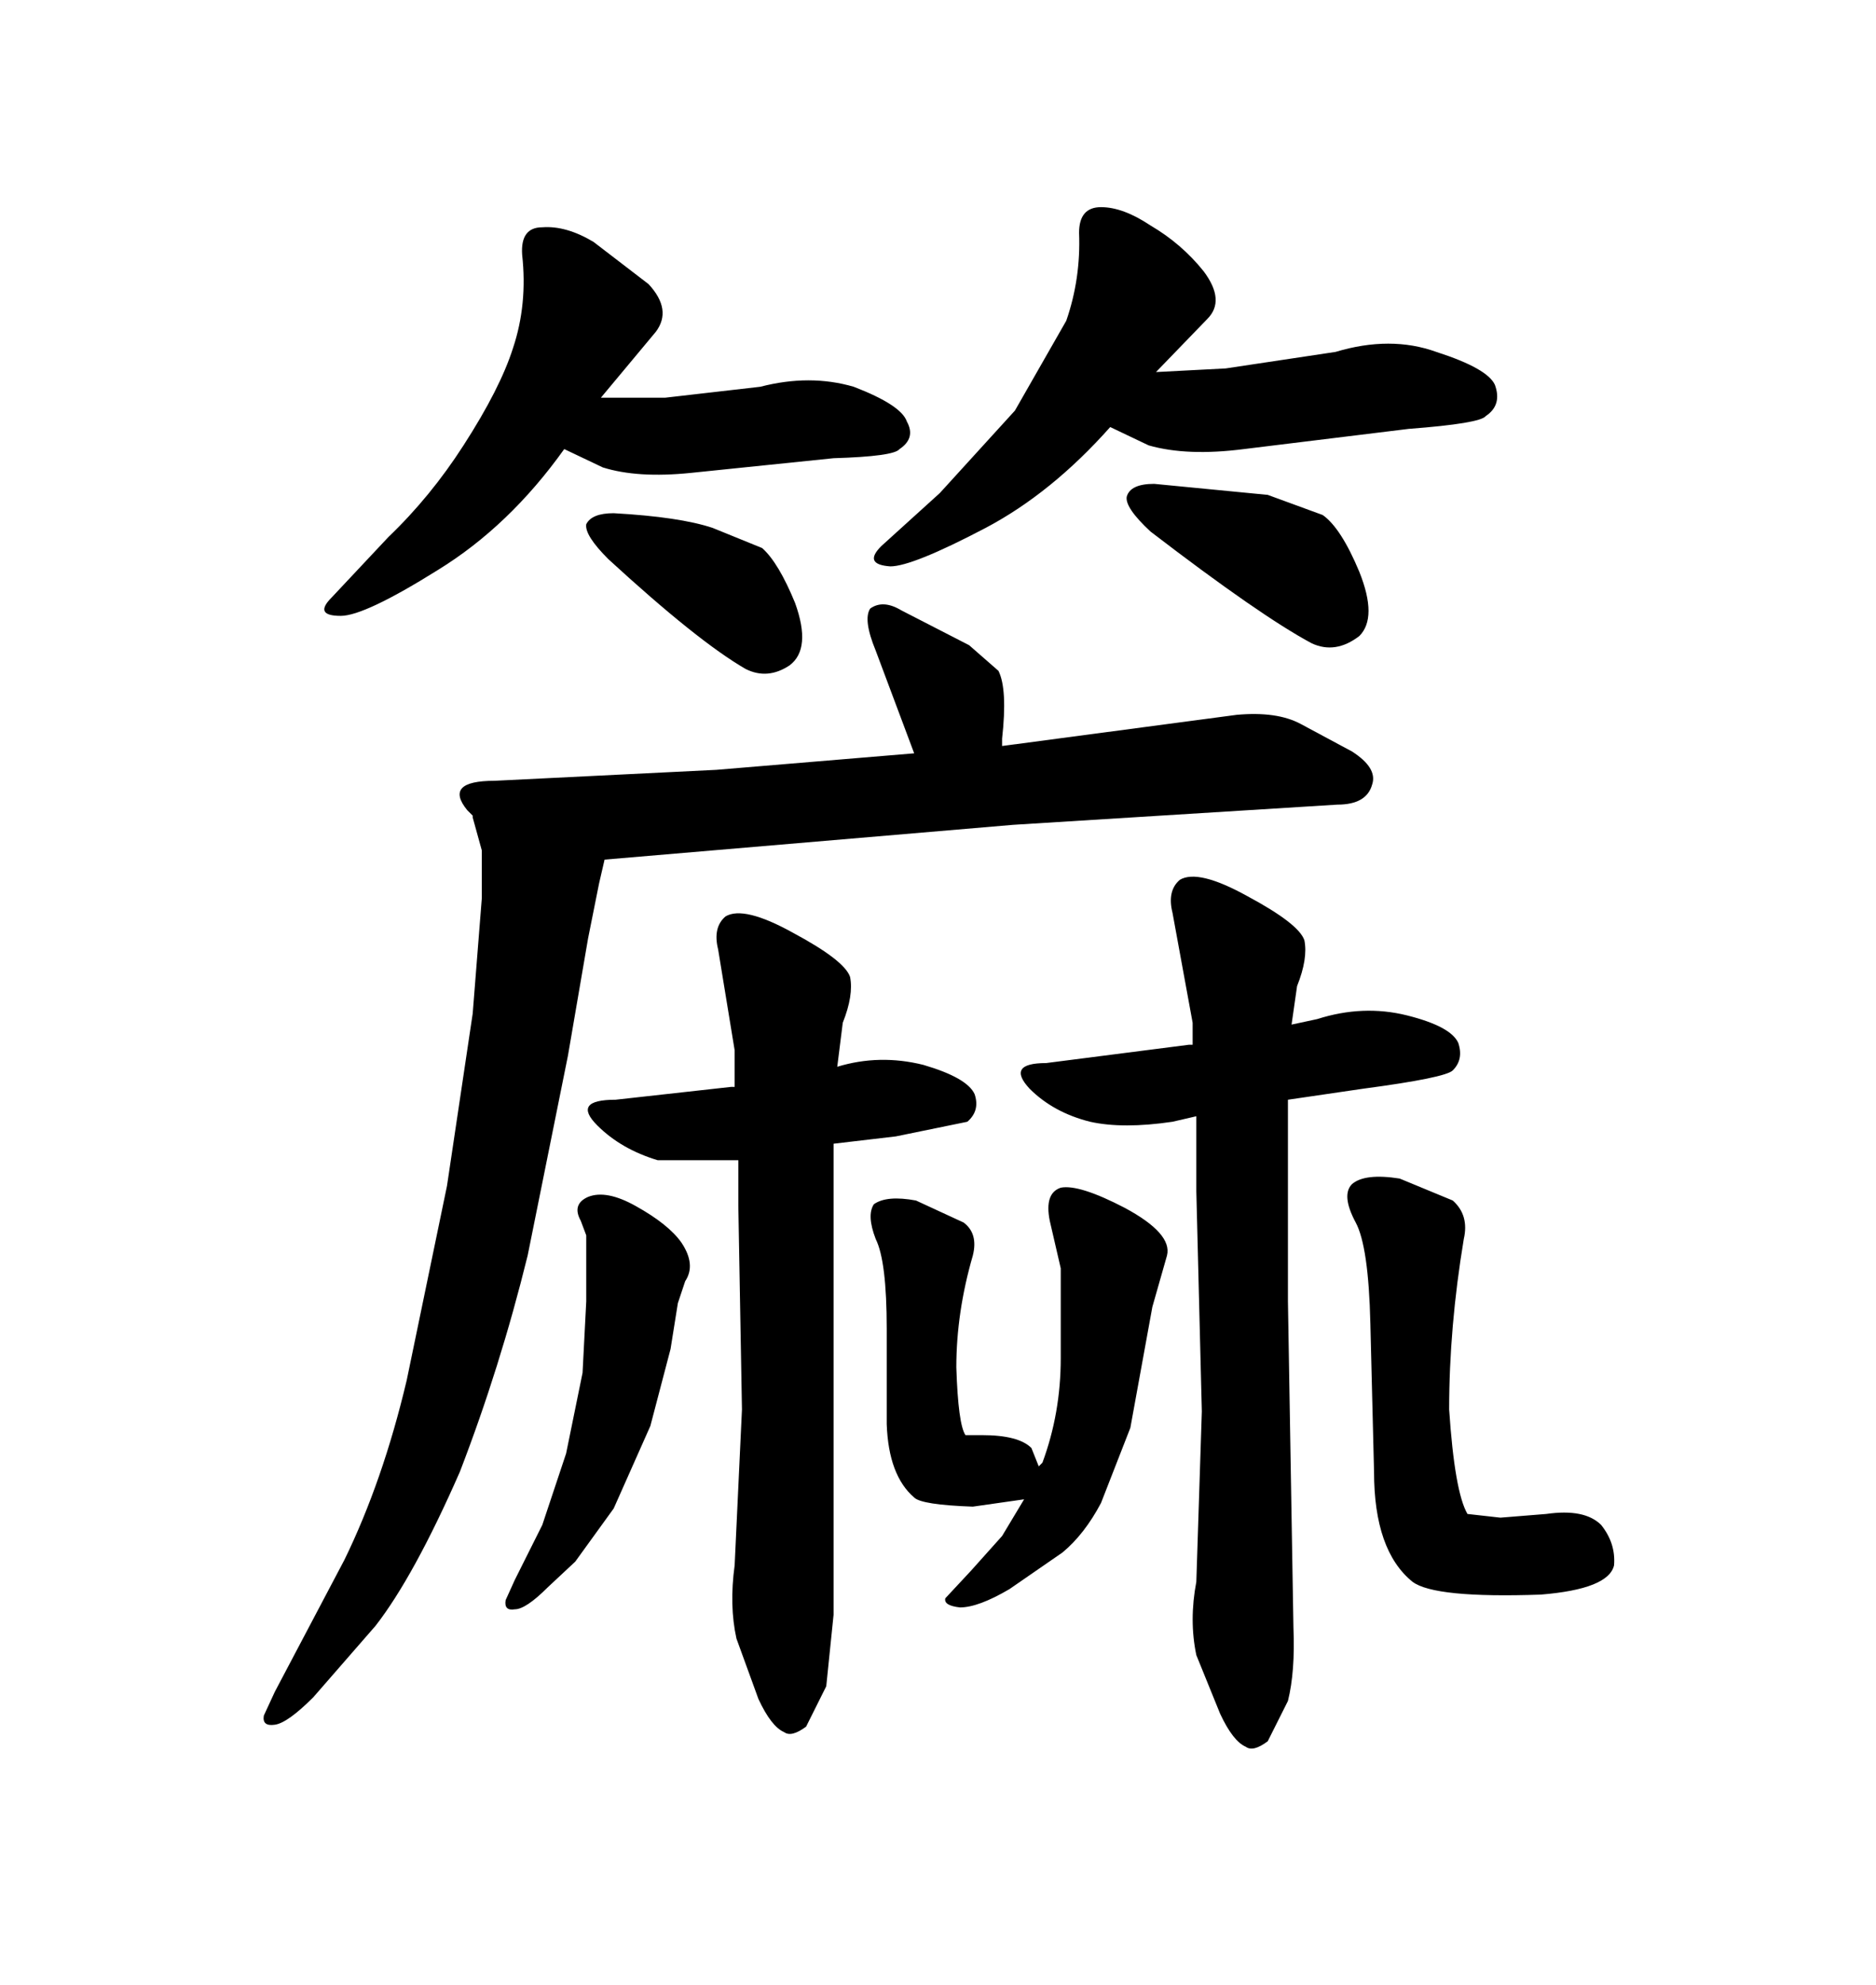 <svg xmlns="http://www.w3.org/2000/svg" xmlns:xlink="http://www.w3.org/1999/xlink" width="300" height="317.285"><path d="M70.02 91.11L70.02 91.11Q81.45 84.08 90.23 71.78L90.23 71.78L96.39 74.71Q101.95 76.46 110.45 75.59L110.45 75.59L133.30 73.24Q142.97 72.95 143.85 71.78L143.85 71.78Q146.48 70.02 145.02 67.38L145.02 67.38Q144.14 64.75 136.52 61.82L136.52 61.82Q129.49 59.77 121.58 61.82L121.58 61.82L106.35 63.57L96.09 63.57L104.88 53.03Q107.52 49.51 103.71 45.41L103.71 45.41L94.92 38.67Q90.53 36.04 86.72 36.33L86.72 36.33Q83.20 36.33 83.50 40.72L83.50 40.72Q84.38 48.63 82.03 55.66L82.03 55.66Q79.98 62.11 74.12 71.19L74.12 71.19Q68.85 79.39 62.11 85.84L62.11 85.84L53.03 95.51Q50.10 98.44 54.49 98.44L54.49 98.44Q58.30 98.44 70.02 91.11ZM98.14 82.03L98.14 82.03Q94.63 82.03 93.75 83.79L93.75 83.79Q93.46 85.55 97.27 89.36L97.27 89.36Q111.62 102.54 119.24 106.93L119.24 106.93Q122.75 108.69 126.27 106.35L126.27 106.35Q129.79 103.71 127.15 96.39L127.15 96.39Q124.51 89.94 121.88 87.60L121.88 87.60L113.96 84.38Q108.69 82.62 98.14 82.03ZM157.62 84.38L157.62 84.38Q168.16 78.81 177.54 68.26L177.54 68.26L183.69 71.19Q189.84 72.95 198.93 71.78L198.93 71.78L225.29 68.55Q236.72 67.68 237.60 66.50L237.60 66.50Q240.23 64.75 239.06 61.52L239.06 61.52Q237.89 58.89 229.69 56.25L229.69 56.25Q222.36 53.61 213.57 56.25L213.57 56.25L196.00 58.89L184.86 59.47L193.07 50.98Q196.00 48.05 192.48 43.36L192.48 43.36Q188.96 38.96 183.98 36.04L183.98 36.04Q179.59 33.11 176.07 33.11L176.07 33.11Q172.56 33.11 172.56 37.21L172.56 37.21Q172.85 44.53 170.51 51.27L170.51 51.27L162.30 65.63L150.29 78.81L140.92 87.30Q137.99 90.23 142.38 90.53L142.38 90.53Q145.90 90.53 157.62 84.38ZM202.73 79.10L184.57 77.34Q180.76 77.34 180.18 79.39L180.18 79.39Q179.88 81.15 183.98 84.96L183.98 84.96Q201.56 98.44 209.77 102.83L209.77 102.83Q213.57 104.59 217.38 101.66L217.38 101.66Q220.31 98.73 217.38 91.41L217.38 91.41Q214.45 84.38 211.52 82.32L211.52 82.32L202.73 79.10ZM95.80 141.21L96.68 137.40L162.01 131.84L213.87 128.61Q218.55 128.61 219.43 125.39L219.43 125.39Q220.31 122.75 216.21 120.12L216.21 120.12L208.01 115.72Q204.20 113.67 197.75 114.26L197.75 114.26L160.25 119.24L160.25 118.07Q161.13 110.16 159.67 107.23L159.67 107.23L154.98 103.13L144.14 97.56Q141.21 95.80 139.16 97.27L139.16 97.27Q137.99 99.02 140.04 104.00L140.04 104.00L146.19 120.41L114.55 123.05L79.10 124.80Q70.90 124.80 74.71 129.49L74.71 129.49L75.59 130.37L75.59 130.66L77.05 135.94L77.05 143.55L75.59 162.01L71.48 189.55L65.04 220.61Q61.23 236.72 55.08 249.32L55.08 249.32L43.95 270.41L42.19 274.22Q41.89 275.98 43.95 275.68L43.95 275.68Q46.00 275.39 50.10 271.29L50.10 271.29L60.06 259.86Q66.21 251.95 73.54 235.25L73.54 235.25Q79.98 218.55 84.38 200.68L84.38 200.68L90.82 168.75L94.04 150L95.80 141.21ZM132.13 269.53L133.30 258.11L133.30 182.81L143.26 181.64L154.69 179.30Q156.74 177.54 155.86 174.90L155.86 174.90Q154.69 172.27 147.66 170.21L147.66 170.21Q140.63 168.46 133.89 170.51L133.89 170.51L134.77 163.48Q136.52 159.08 135.94 156.15L135.94 156.15Q135.06 153.52 126.86 149.12L126.86 149.12Q118.95 144.73 116.02 146.48L116.02 146.48Q113.96 148.24 114.84 151.76L114.84 151.76L117.48 167.87L117.48 173.73L116.89 173.73L98.44 175.78Q91.41 175.78 95.51 179.88L95.51 179.88Q99.32 183.69 105.18 185.45L105.18 185.45L118.07 185.45L118.07 192.77L118.65 225.29L117.48 250.20Q116.60 256.64 117.77 261.91L117.77 261.91L121.29 271.58Q123.34 275.98 125.39 276.86L125.39 276.86Q126.56 277.73 128.91 275.98L128.91 275.98L132.13 269.53ZM92.87 195.12L92.87 195.12L93.75 197.46L93.75 208.01L93.16 219.43L90.53 232.32L86.72 243.75L82.32 252.54L80.86 255.76Q80.57 257.52 82.32 257.23L82.32 257.23Q84.08 257.23 87.60 253.71L87.60 253.71L91.99 249.61L98.14 241.11L104.00 227.93L107.23 215.63L108.40 208.30L109.57 204.79Q111.33 202.15 108.98 198.63L108.98 198.63Q106.93 195.70 101.66 192.77L101.66 192.77Q96.97 190.14 94.04 191.31L94.04 191.31Q91.41 192.48 92.87 195.12ZM206.84 260.16L206.84 260.16L205.96 208.01L205.96 175.78L217.97 174.02Q231.15 172.27 232.32 171.09L232.32 171.09Q234.08 169.34 233.20 166.70L233.20 166.70Q232.03 164.06 225 162.30L225 162.30Q217.97 160.55 210.64 162.89L210.64 162.89L206.54 163.77L207.42 157.62Q209.18 153.22 208.59 150.29L208.59 150.29Q207.71 147.66 199.51 143.26L199.51 143.26Q191.60 138.87 188.67 140.63L188.67 140.63Q186.62 142.38 187.50 145.90L187.50 145.90L190.72 163.48L190.72 166.99L190.14 166.99L167.29 169.92Q160.84 169.92 164.65 174.02L164.65 174.02Q168.46 177.83 174.32 179.30L174.32 179.30Q179.59 180.47 187.50 179.30L187.50 179.30L191.31 178.42L191.31 190.43L192.19 225.59L191.31 252.83Q190.14 258.98 191.31 264.55L191.31 264.55L195.12 273.93Q197.17 278.32 199.22 279.20L199.22 279.20Q200.39 280.08 202.73 278.32L202.73 278.32L205.96 271.88Q207.13 267.19 206.84 260.16ZM152.93 218.55L152.93 218.55Q152.93 209.77 155.57 200.68L155.57 200.68Q156.45 197.17 154.10 195.41L154.10 195.41L146.48 191.89Q141.80 191.02 139.75 192.48L139.75 192.48Q138.57 194.24 140.04 198.05L140.04 198.05Q141.80 201.56 141.80 212.40L141.80 212.40L141.80 227.64Q142.09 235.84 146.19 239.36L146.19 239.36Q147.36 240.53 155.57 240.82L155.57 240.82L163.77 239.65L160.25 245.51L155.27 251.07L151.17 255.47Q150.88 256.64 153.52 256.93L153.52 256.93Q156.45 256.93 161.43 254.00L161.43 254.00L169.92 248.14Q173.44 245.21 176.07 240.23L176.07 240.23L180.76 228.22L184.28 208.89L186.62 200.68Q187.50 197.17 179.88 193.07L179.88 193.07Q172.56 189.26 169.63 189.84L169.63 189.84Q166.99 190.72 167.87 195.12L167.87 195.12L169.63 202.73L169.63 217.09Q169.63 225.88 166.70 233.79L166.70 233.79L166.11 234.38L164.94 231.45Q162.89 229.39 157.03 229.39L157.03 229.39L154.39 229.39Q153.22 227.64 152.93 218.55ZM231.74 225.29L231.74 225.29Q231.74 212.11 234.08 198.05L234.08 198.05Q234.96 194.24 232.32 191.89L232.32 191.89L223.83 188.38Q218.26 187.50 216.21 189.26L216.21 189.26Q214.45 191.02 216.80 195.41L216.80 195.41Q218.85 199.22 219.14 211.52L219.14 211.52L219.73 235.25Q219.73 247.85 225.88 252.83L225.88 252.83Q229.39 255.47 246.39 254.88L246.39 254.88Q257.23 254.00 258.11 250.20L258.11 250.20Q258.40 246.68 256.05 243.75L256.05 243.75Q253.42 241.11 247.27 241.99L247.27 241.99L239.94 242.58L234.67 241.99Q232.62 238.48 231.74 225.29Z"/></svg>